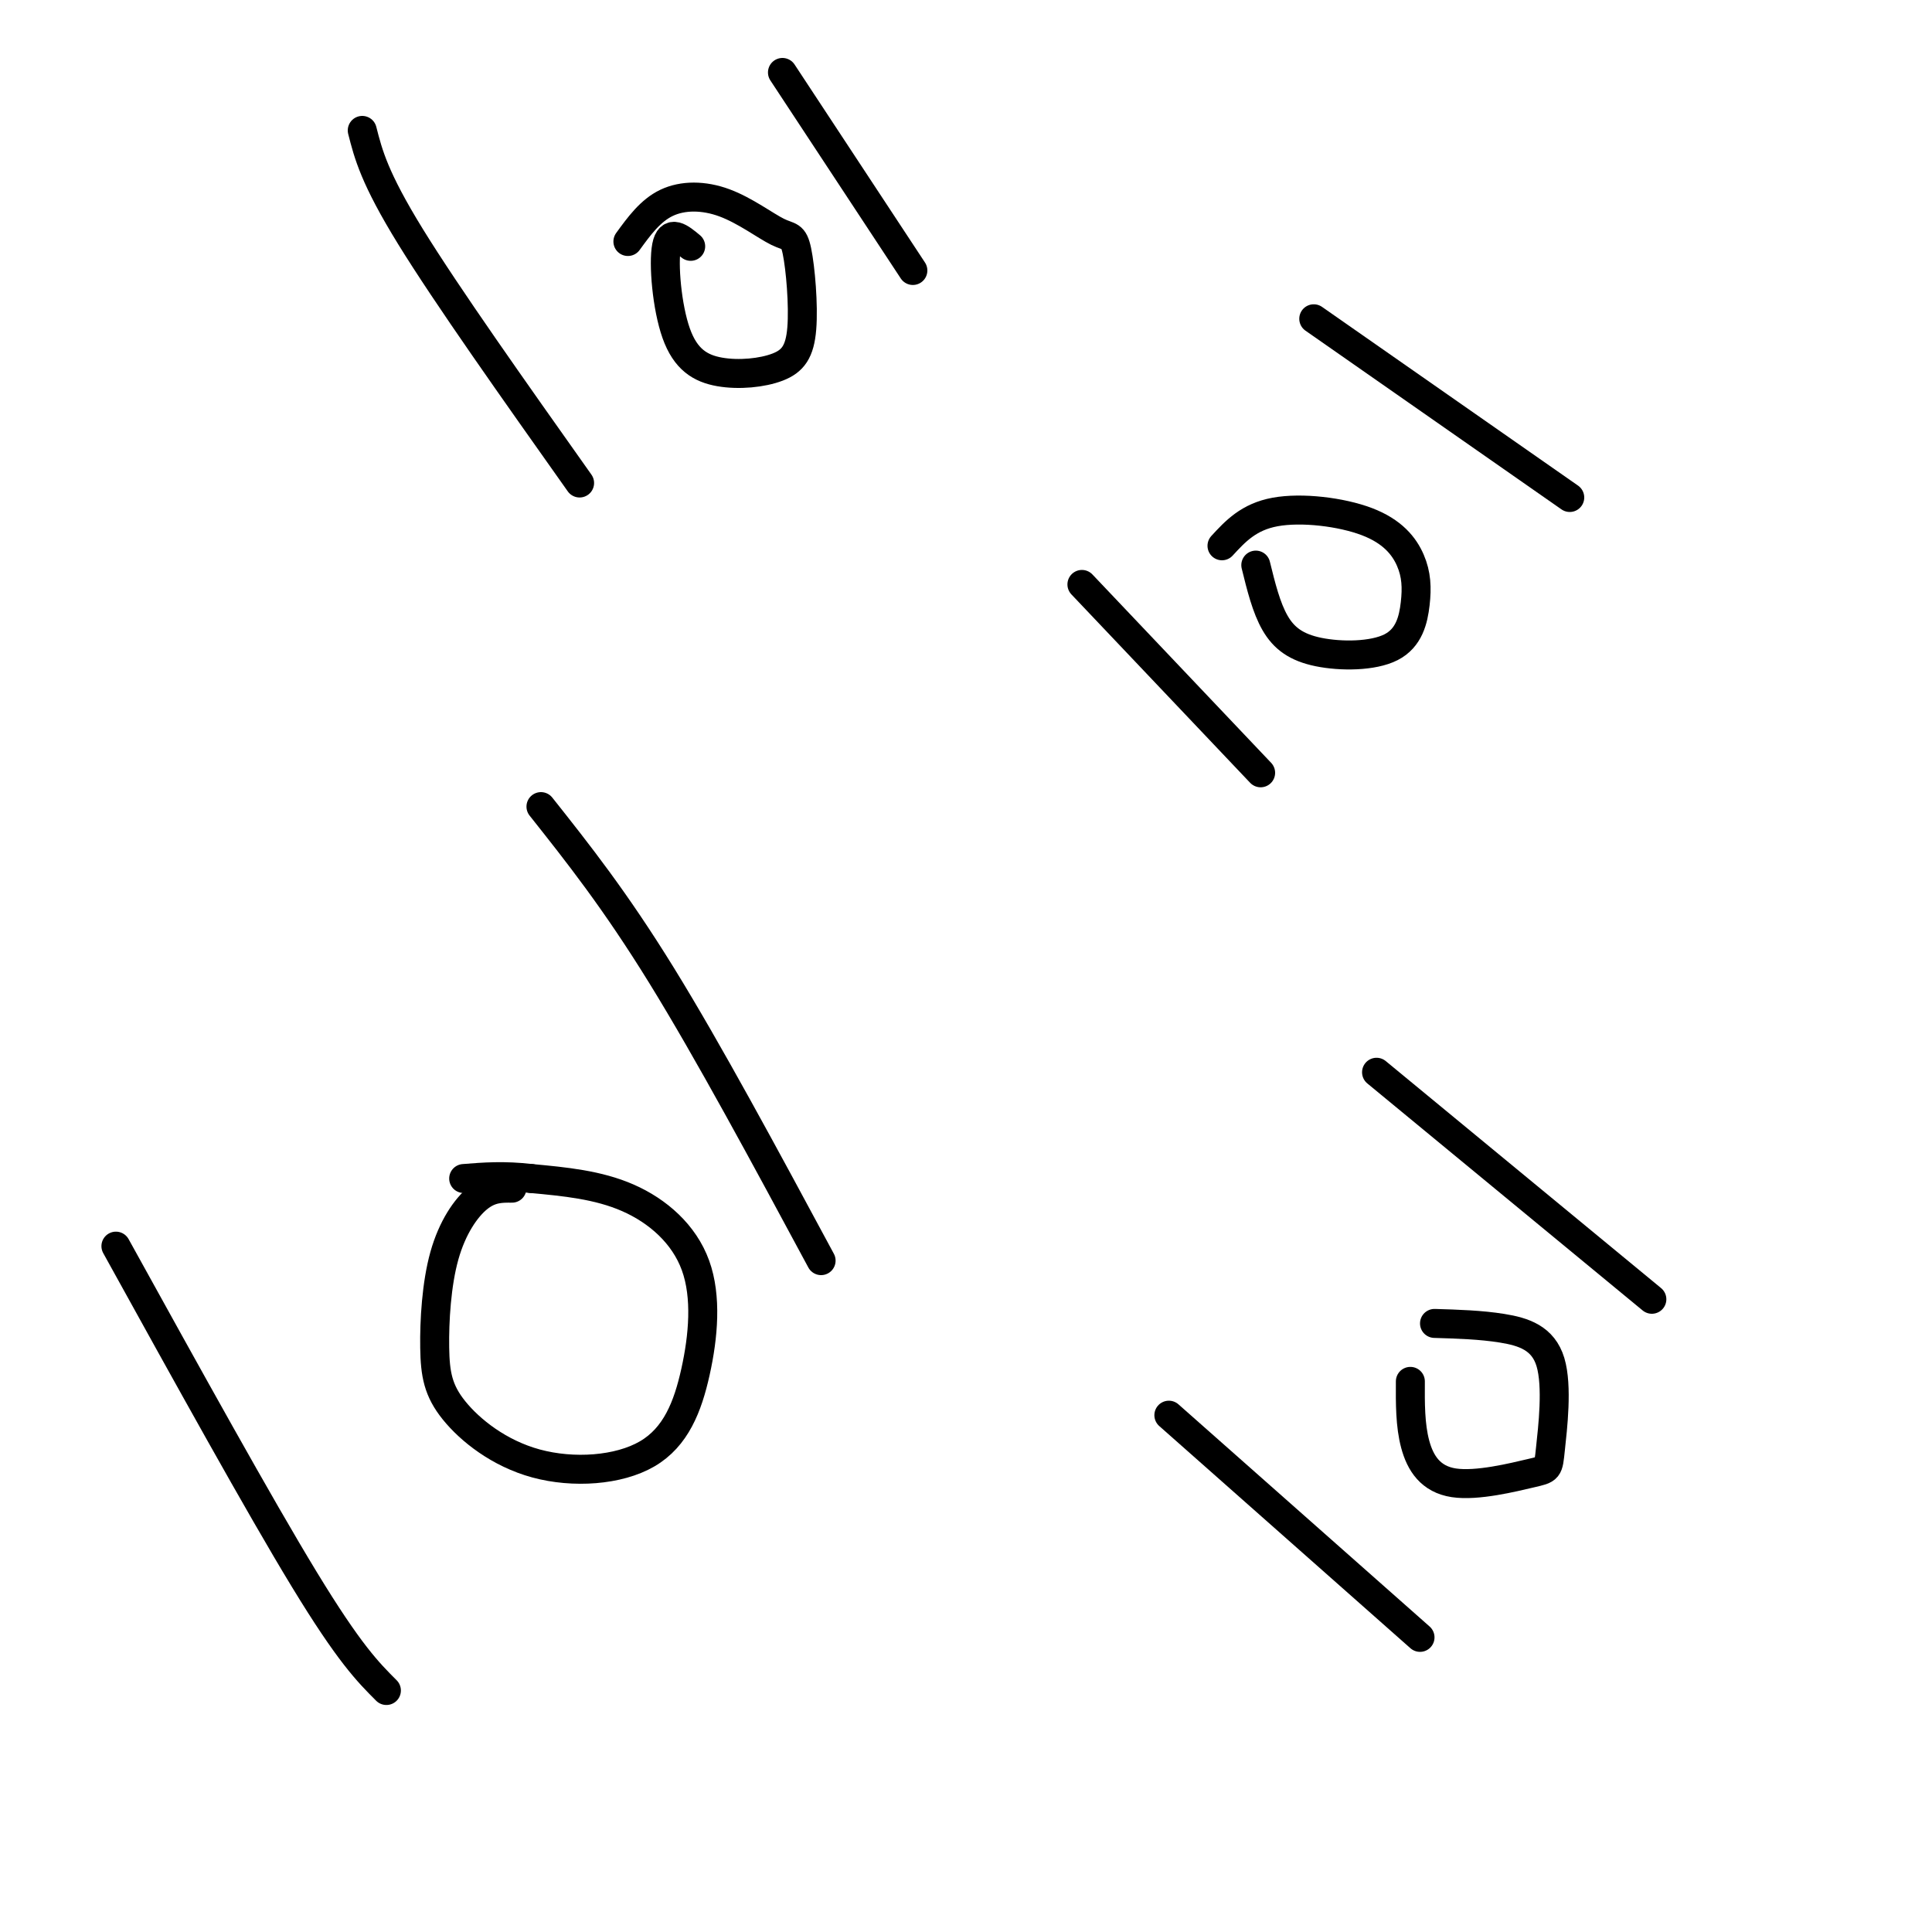 <svg viewBox='0 0 400 400' version='1.1' xmlns='http://www.w3.org/2000/svg' xmlns:xlink='http://www.w3.org/1999/xlink'><g fill='none' stroke='#000000' stroke-width='6' stroke-linecap='round' stroke-linejoin='round'><path d='M24,258c14.833,26.833 29.667,53.667 39,69c9.333,15.333 13.167,19.167 17,23'/><path d='M106,246c-2.234,-0.020 -4.468,-0.039 -7,2c-2.532,2.039 -5.362,6.137 -7,12c-1.638,5.863 -2.083,13.491 -2,19c0.083,5.509 0.694,8.900 4,13c3.306,4.100 9.308,8.911 17,11c7.692,2.089 17.075,1.458 23,-2c5.925,-3.458 8.392,-9.741 10,-17c1.608,-7.259 2.356,-15.493 0,-22c-2.356,-6.507 -7.816,-11.288 -14,-14c-6.184,-2.712 -13.092,-3.356 -20,-4'/><path d='M110,244c-5.667,-0.667 -9.833,-0.333 -14,0'/><path d='M112,167c7.667,9.667 15.333,19.333 25,35c9.667,15.667 21.333,37.333 33,59'/><path d='M75,27c1.250,4.917 2.500,9.833 10,22c7.500,12.167 21.250,31.583 35,51'/><path d='M143,51c-2.153,-1.796 -4.306,-3.592 -5,0c-0.694,3.592 0.071,12.572 2,18c1.929,5.428 5.022,7.302 9,8c3.978,0.698 8.842,0.218 12,-1c3.158,-1.218 4.608,-3.176 5,-8c0.392,-4.824 -0.276,-12.514 -1,-16c-0.724,-3.486 -1.503,-2.770 -4,-4c-2.497,-1.230 -6.711,-4.408 -11,-6c-4.289,-1.592 -8.654,-1.598 -12,0c-3.346,1.598 -5.673,4.799 -8,8'/><path d='M162,15c0.000,0.000 27.000,41.000 27,41'/><path d='M242,293c0.000,0.000 52.000,46.000 52,46'/><path d='M292,286c-0.026,4.533 -0.052,9.066 1,13c1.052,3.934 3.184,7.268 8,8c4.816,0.732 12.318,-1.138 16,-2c3.682,-0.862 3.544,-0.716 4,-5c0.456,-4.284 1.508,-13.000 0,-18c-1.508,-5.000 -5.574,-6.286 -10,-7c-4.426,-0.714 -9.213,-0.857 -14,-1'/><path d='M285,222c0.000,0.000 57.000,47.000 57,47'/><path d='M224,121c0.000,0.000 37.000,39.000 37,39'/><path d='M260,117c1.086,4.420 2.173,8.839 4,12c1.827,3.161 4.395,5.062 9,6c4.605,0.938 11.246,0.912 15,-1c3.754,-1.912 4.622,-5.708 5,-9c0.378,-3.292 0.266,-6.078 -1,-9c-1.266,-2.922 -3.687,-5.979 -9,-8c-5.313,-2.021 -13.518,-3.006 -19,-2c-5.482,1.006 -8.241,4.003 -11,7'/><path d='M272,66c0.000,0.000 53.000,37.000 53,37'/></g>
</svg>
